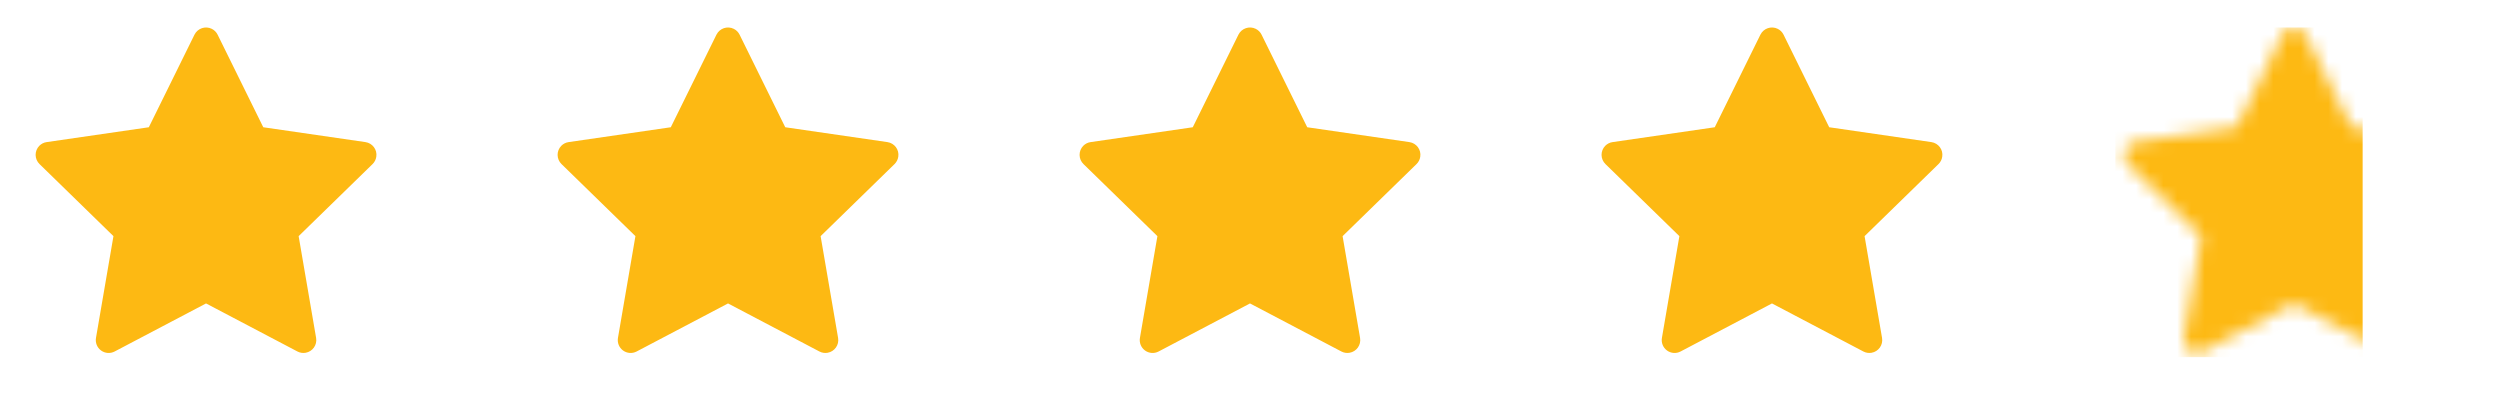 <svg width="182" height="30" viewBox="0 0 182 30" fill="none" xmlns="http://www.w3.org/2000/svg">
<path d="M26.605 10.345L19.166 9.264L15.841 2.522C15.75 2.338 15.601 2.188 15.416 2.098C14.953 1.869 14.391 2.06 14.159 2.522L10.834 9.264L3.395 10.345C3.19 10.374 3.003 10.471 2.859 10.617C2.686 10.796 2.59 11.036 2.593 11.284C2.597 11.533 2.699 11.771 2.877 11.944L8.259 17.191L6.987 24.601C6.957 24.773 6.977 24.95 7.042 25.112C7.108 25.274 7.218 25.415 7.36 25.517C7.501 25.62 7.669 25.681 7.843 25.694C8.018 25.706 8.192 25.67 8.347 25.588L15 22.09L21.653 25.588C21.835 25.685 22.046 25.717 22.248 25.682C22.758 25.594 23.101 25.11 23.013 24.601L21.741 17.191L27.123 11.944C27.27 11.801 27.366 11.613 27.395 11.408C27.475 10.896 27.117 10.421 26.605 10.345Z" fill="#FDB913"/>
<path d="M102.604 10.345L95.166 9.264L91.841 2.522C91.75 2.338 91.601 2.188 91.416 2.098C90.953 1.869 90.391 2.06 90.159 2.522L86.834 9.264L79.395 10.345C79.19 10.374 79.003 10.471 78.859 10.617C78.686 10.796 78.59 11.036 78.594 11.284C78.597 11.533 78.699 11.771 78.877 11.944L84.259 17.191L82.987 24.601C82.957 24.773 82.977 24.95 83.042 25.112C83.108 25.274 83.218 25.415 83.36 25.517C83.501 25.62 83.669 25.681 83.843 25.694C84.017 25.706 84.192 25.67 84.347 25.588L91 22.09L97.653 25.588C97.835 25.685 98.046 25.717 98.248 25.682C98.758 25.594 99.101 25.11 99.013 24.601L97.741 17.191L103.123 11.944C103.27 11.801 103.366 11.613 103.395 11.408C103.475 10.896 103.117 10.421 102.604 10.345Z" fill="#FDB913"/>
<path d="M64.605 10.345L57.166 9.264L53.841 2.522C53.75 2.338 53.601 2.188 53.416 2.098C52.953 1.869 52.391 2.06 52.159 2.522L48.834 9.264L41.395 10.345C41.19 10.374 41.003 10.471 40.859 10.617C40.686 10.796 40.59 11.036 40.593 11.284C40.597 11.533 40.699 11.771 40.877 11.944L46.259 17.191L44.987 24.601C44.958 24.773 44.977 24.95 45.042 25.112C45.108 25.274 45.218 25.415 45.36 25.517C45.501 25.62 45.669 25.681 45.843 25.694C46.017 25.706 46.192 25.67 46.347 25.588L53 22.09L59.653 25.588C59.835 25.685 60.046 25.717 60.248 25.682C60.758 25.594 61.101 25.11 61.013 24.601L59.741 17.191L65.123 11.944C65.269 11.801 65.366 11.613 65.395 11.408C65.475 10.896 65.117 10.421 64.605 10.345Z" fill="#FDB913"/>
<path d="M140.604 10.345L133.166 9.264L129.841 2.522C129.75 2.338 129.601 2.188 129.416 2.098C128.953 1.869 128.391 2.06 128.159 2.522L124.834 9.264L117.395 10.345C117.19 10.374 117.003 10.471 116.859 10.617C116.686 10.796 116.59 11.036 116.593 11.284C116.597 11.533 116.699 11.771 116.877 11.944L122.259 17.191L120.987 24.601C120.957 24.773 120.977 24.95 121.042 25.112C121.108 25.274 121.218 25.415 121.36 25.517C121.501 25.62 121.669 25.681 121.843 25.694C122.018 25.706 122.192 25.67 122.347 25.588L129 22.09L135.653 25.588C135.835 25.685 136.046 25.717 136.248 25.682C136.758 25.594 137.101 25.11 137.013 24.601L135.741 17.191L141.123 11.944C141.27 11.801 141.366 11.613 141.395 11.408C141.475 10.896 141.117 10.421 140.604 10.345Z" fill="#FDB913"/>
<mask id="mask0_246_49" style="mask-type:alpha" maskUnits="userSpaceOnUse" x="154" y="2" width="26" height="24">
<path d="M178.604 10.345L171.166 9.264L167.841 2.522C167.75 2.338 167.601 2.188 167.416 2.098C166.953 1.869 166.391 2.06 166.159 2.522L162.834 9.264L155.395 10.345C155.19 10.374 155.003 10.471 154.859 10.617C154.686 10.796 154.59 11.036 154.593 11.284C154.597 11.533 154.699 11.771 154.877 11.944L160.259 17.191L158.987 24.601C158.957 24.773 158.977 24.95 159.042 25.112C159.108 25.274 159.218 25.415 159.36 25.517C159.501 25.62 159.669 25.681 159.843 25.694C160.018 25.706 160.192 25.67 160.347 25.588L167 22.09L173.653 25.588C173.835 25.685 174.046 25.717 174.248 25.682C174.758 25.594 175.101 25.11 175.013 24.601L173.741 17.191L179.123 11.944C179.27 11.801 179.366 11.613 179.395 11.408C179.475 10.896 179.117 10.421 178.604 10.345Z" fill="#FDB913"/>
</mask>
<g mask="url(#mask0_246_49)">
<rect x="154" y="2" width="18" height="24" fill="#FDB913"/>
</g>
</svg>
